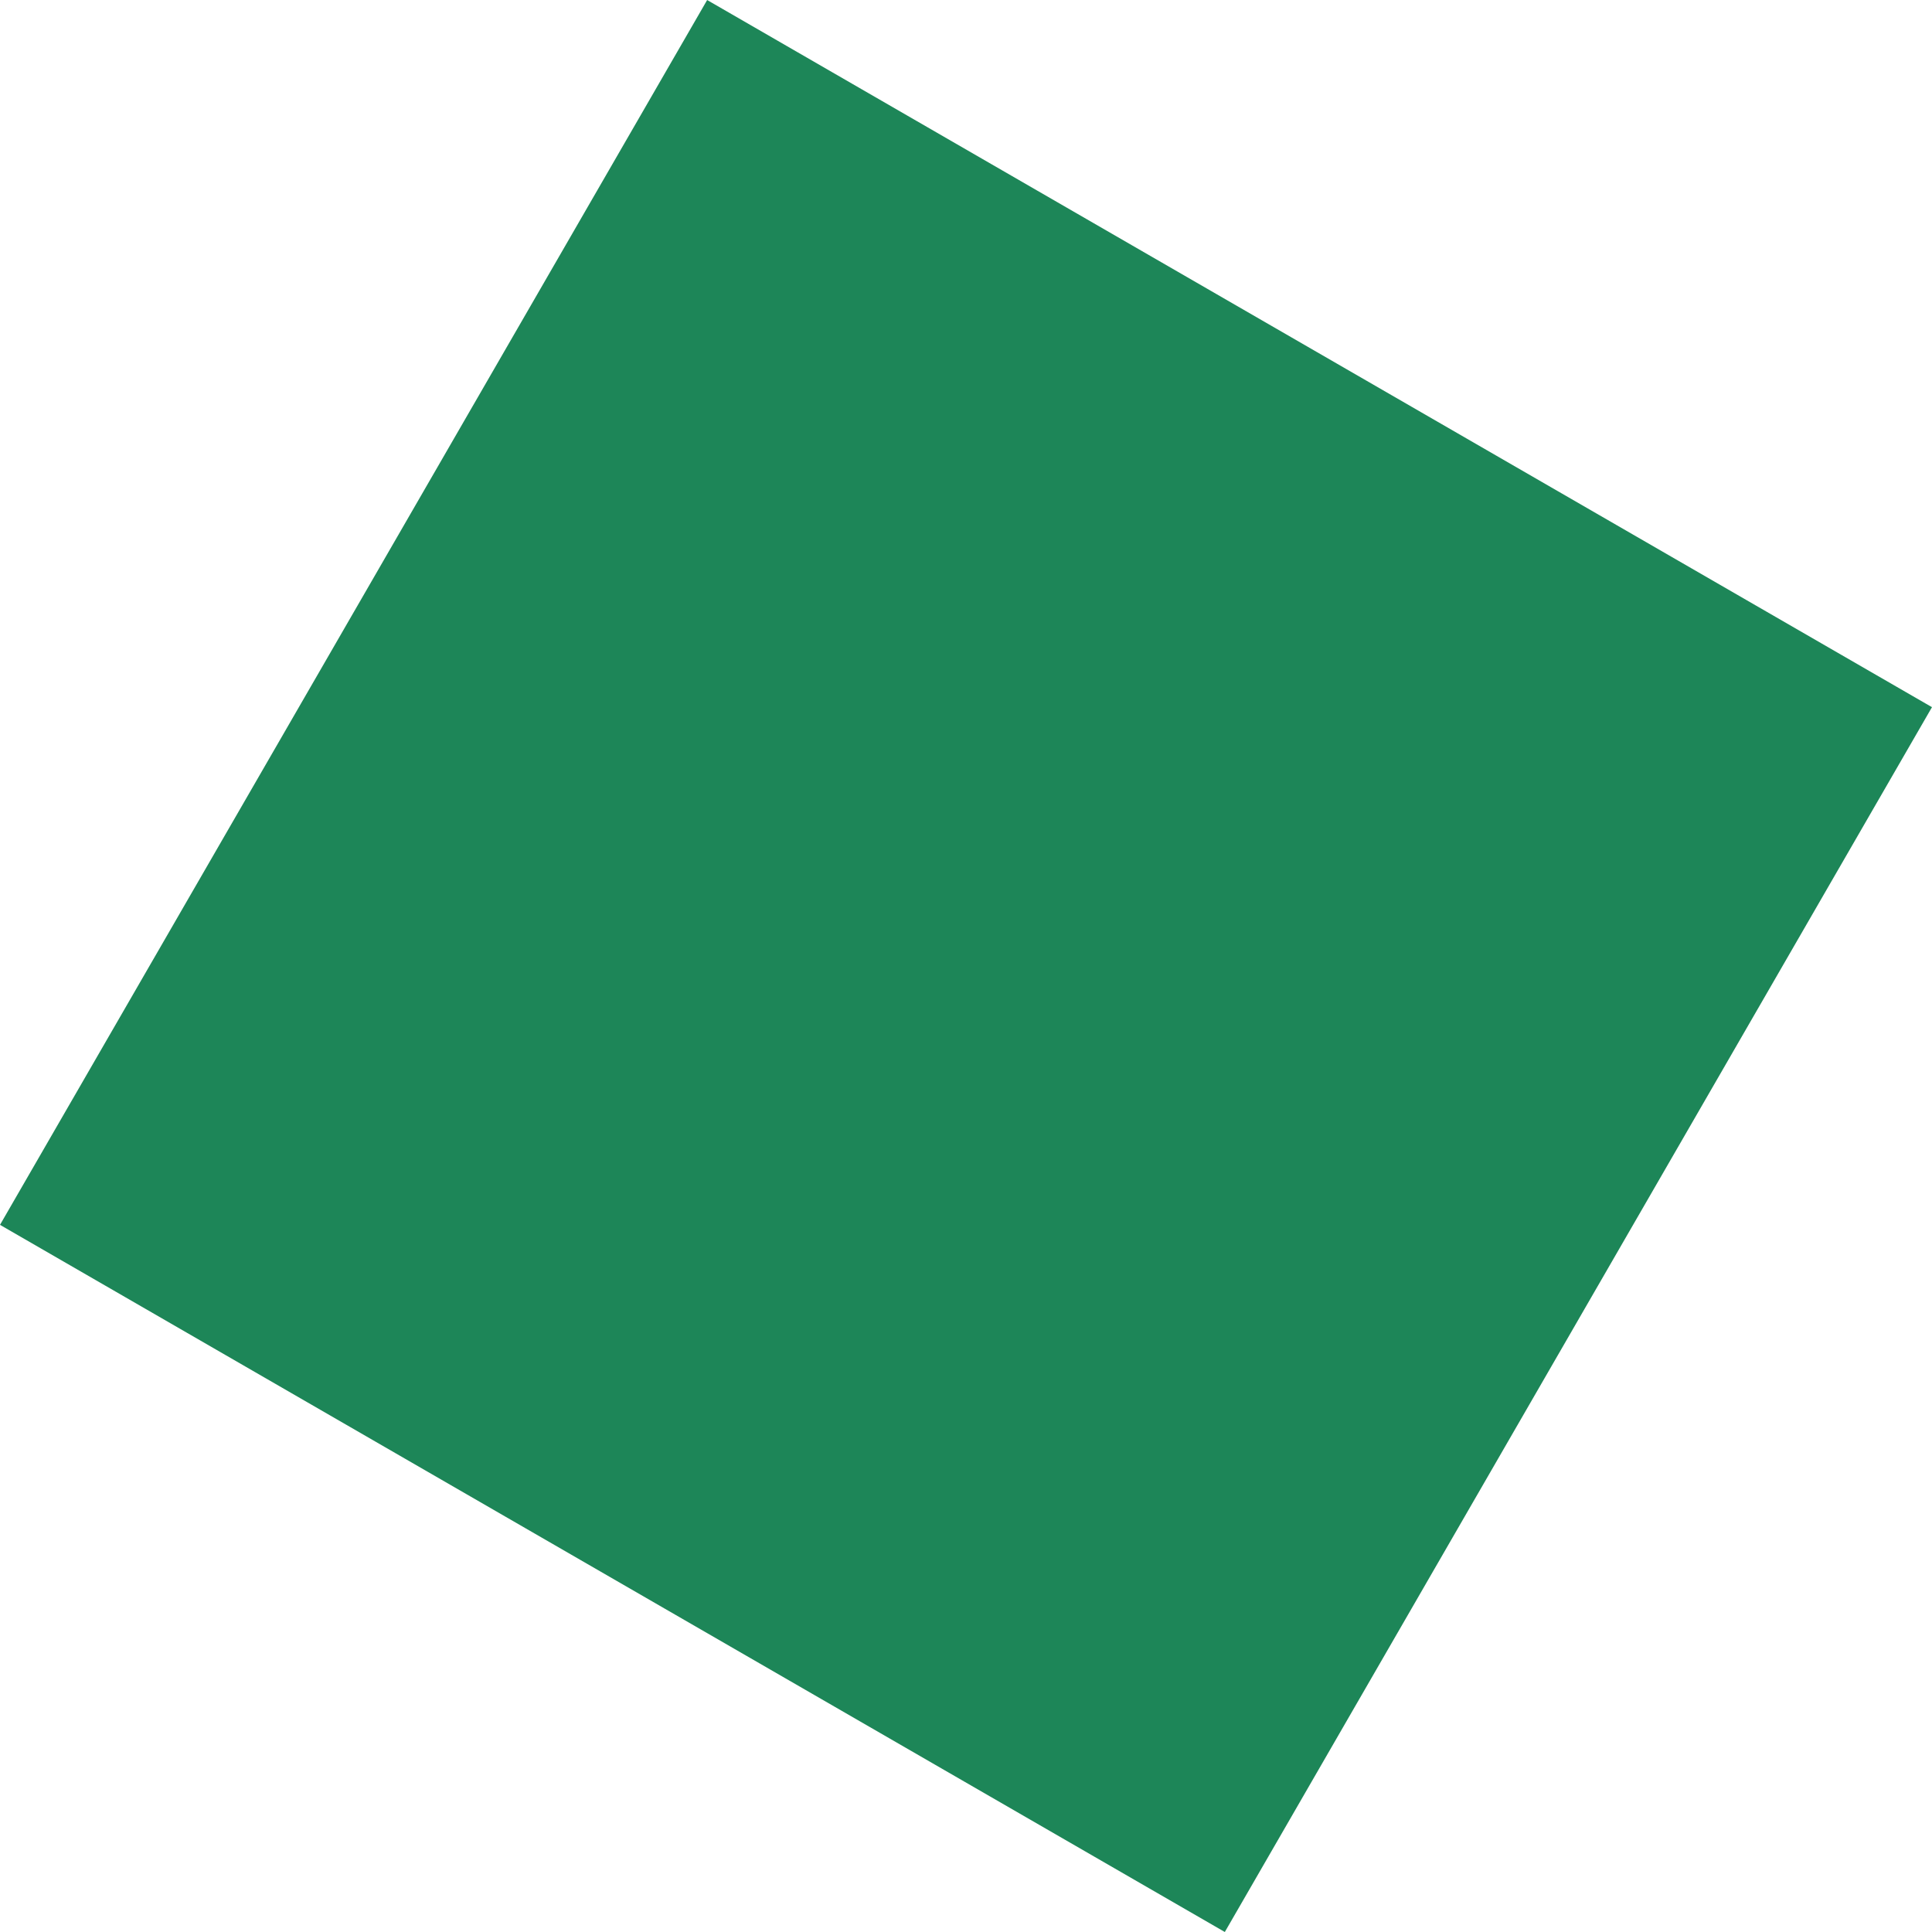 <svg xmlns="http://www.w3.org/2000/svg" width="31.419" height="31.419" viewBox="0 0 31.419 31.419">
  <rect id="Rectangle_81" data-name="Rectangle 81" width="23" height="23" transform="translate(0 19.919) rotate(-60)" fill="#1d8658"/>
</svg>
